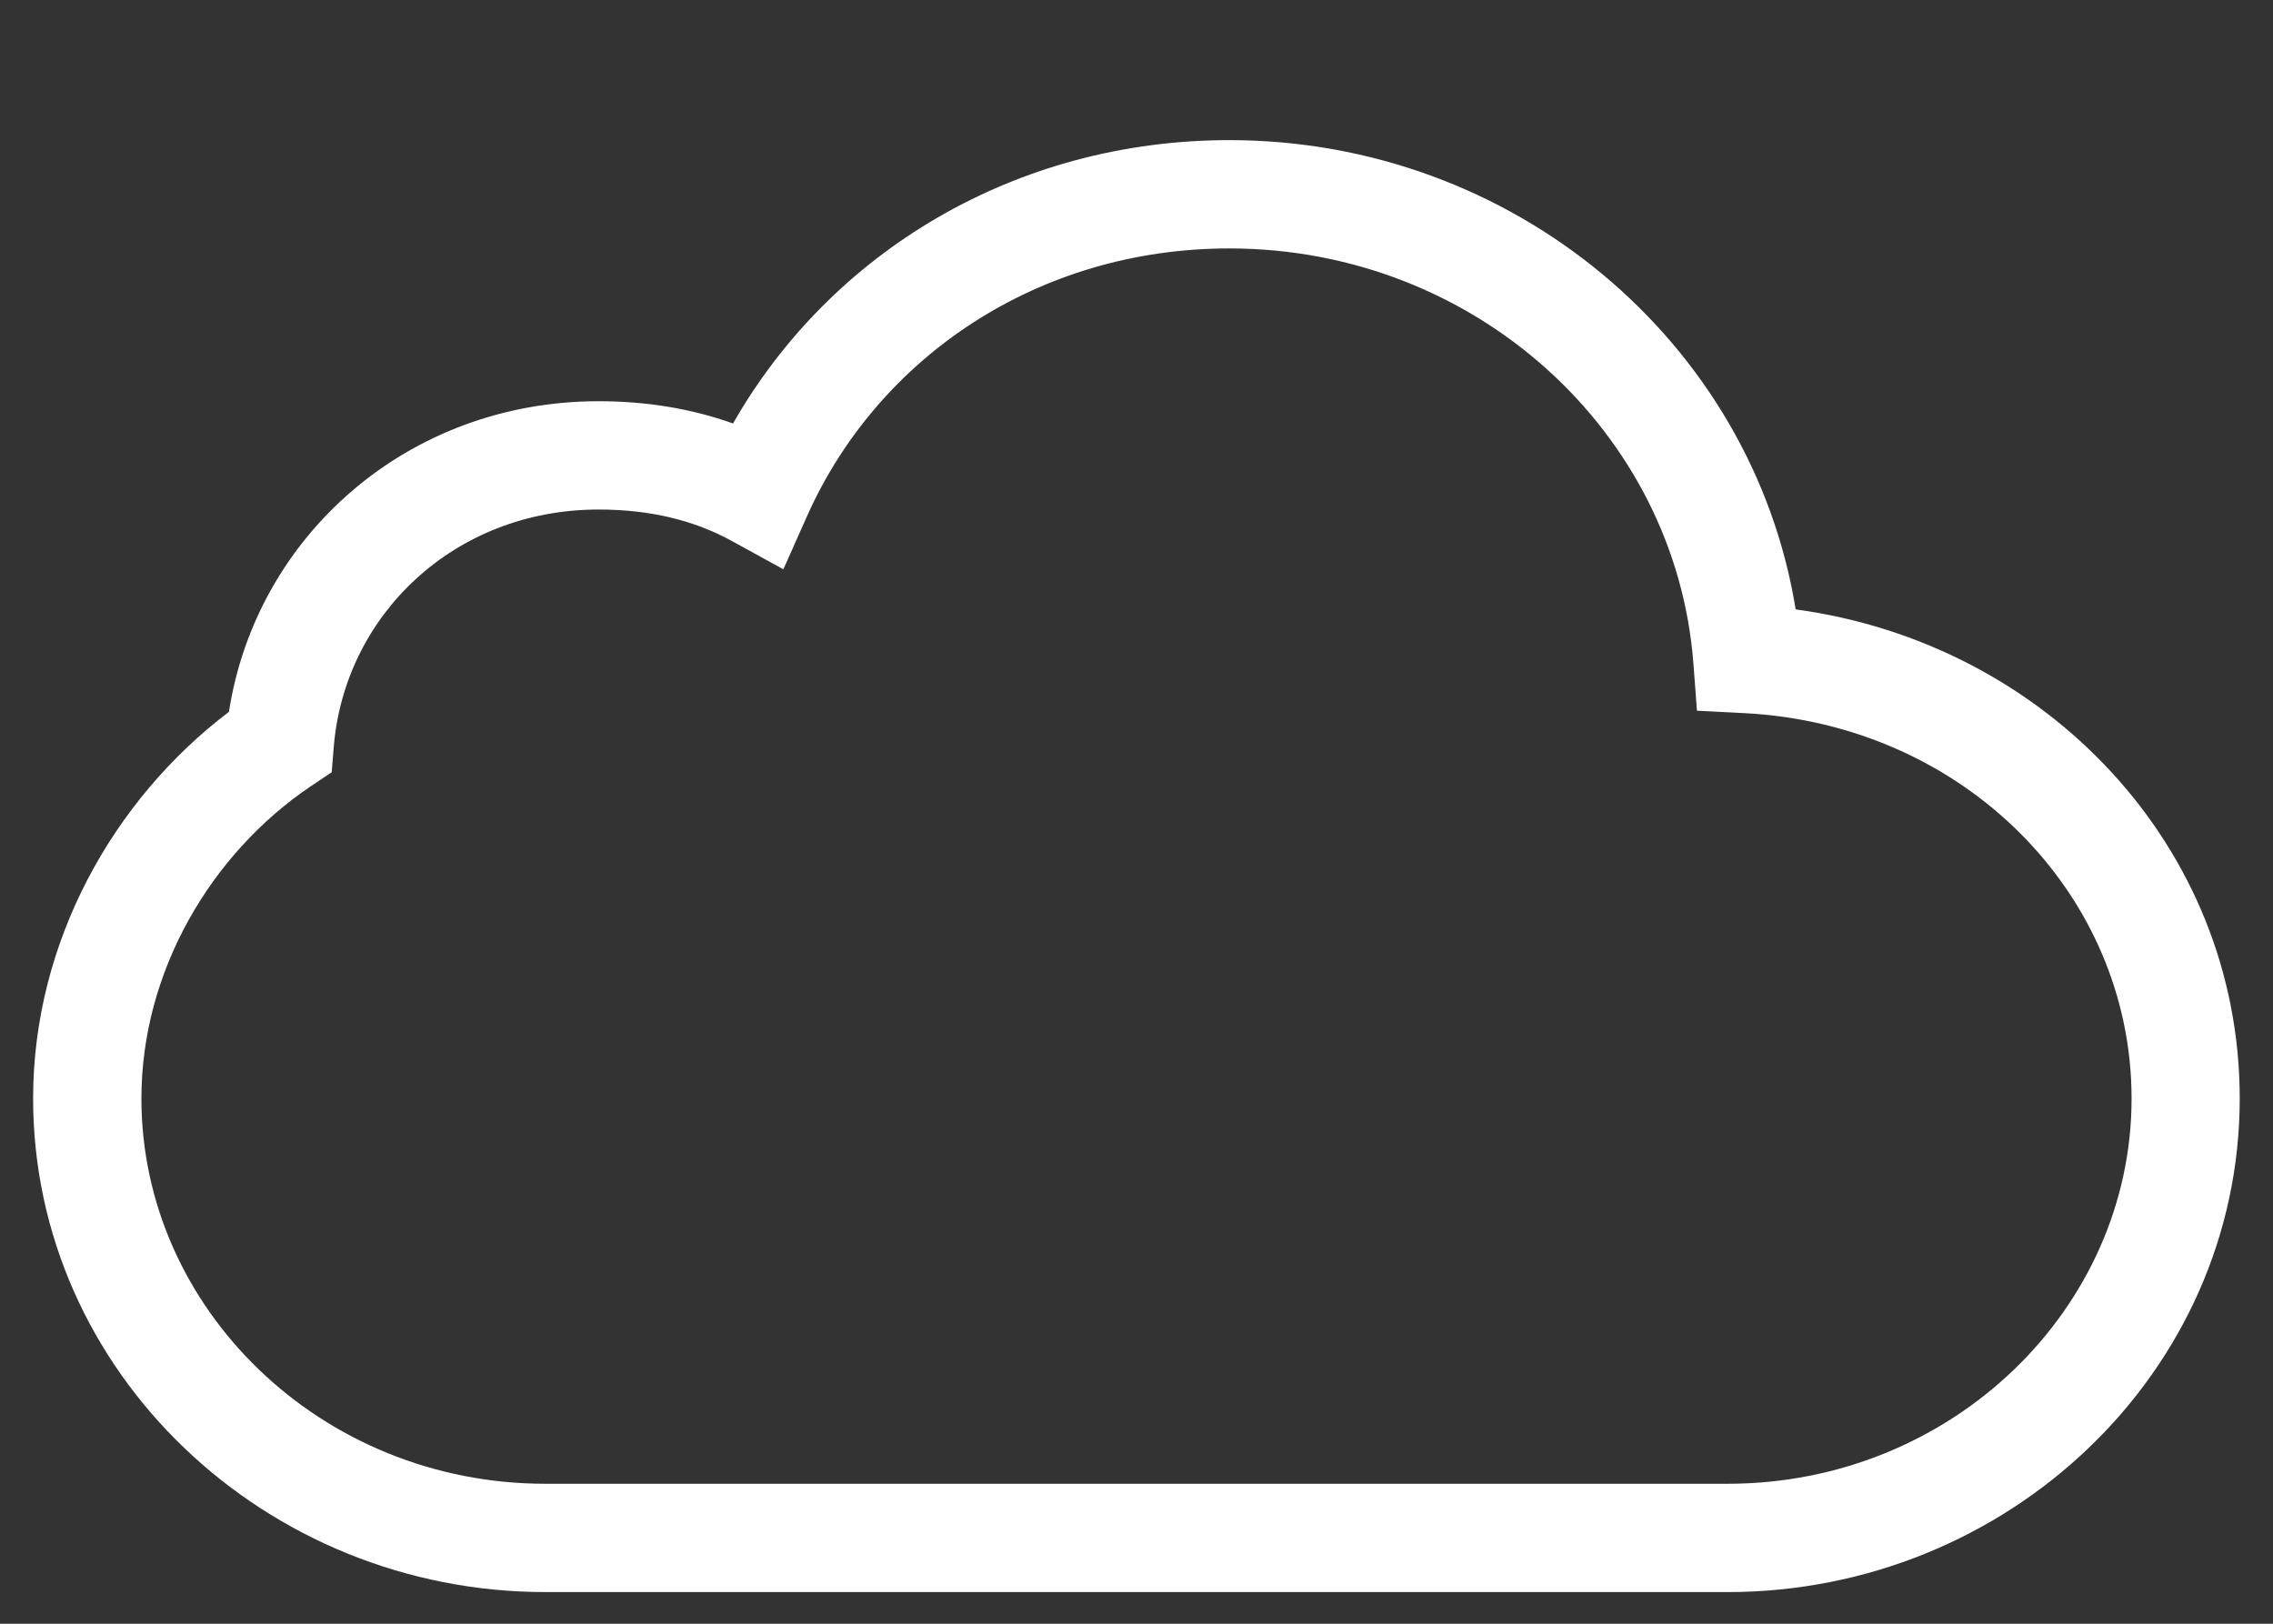 <svg width="14" height="10" viewBox="0 0 14 10" fill="none" xmlns="http://www.w3.org/2000/svg">
<rect x="0" y="0" width="14" height="10" fill="#333333" stroke="none"/>
<path d="M13.129 6.765C13.128 5.507 12.098 4.462 10.745 4.392L10.452 4.377L10.43 4.085C10.321 2.66 9.084 1.53 7.572 1.53C6.394 1.53 5.409 2.199 4.972 3.176L4.825 3.506L4.508 3.332C4.277 3.205 4.006 3.138 3.687 3.138C2.795 3.138 2.123 3.791 2.056 4.597L2.043 4.756L1.91 4.845C1.299 5.259 0.871 5.983 0.871 6.765C0.871 8.058 1.976 9.138 3.36 9.138H10.64C12.023 9.138 13.129 8.058 13.129 6.765ZM13.795 6.765C13.795 8.452 12.365 9.805 10.64 9.805H3.36C1.635 9.805 0.204 8.452 0.204 6.765C0.204 5.799 0.699 4.923 1.41 4.384C1.577 3.305 2.508 2.471 3.687 2.471C3.98 2.471 4.258 2.516 4.515 2.608C5.116 1.554 6.253 0.863 7.572 0.863C9.316 0.863 10.792 2.101 11.06 3.753C12.601 3.962 13.795 5.214 13.795 6.765Z" fill="white"/>
</svg>
